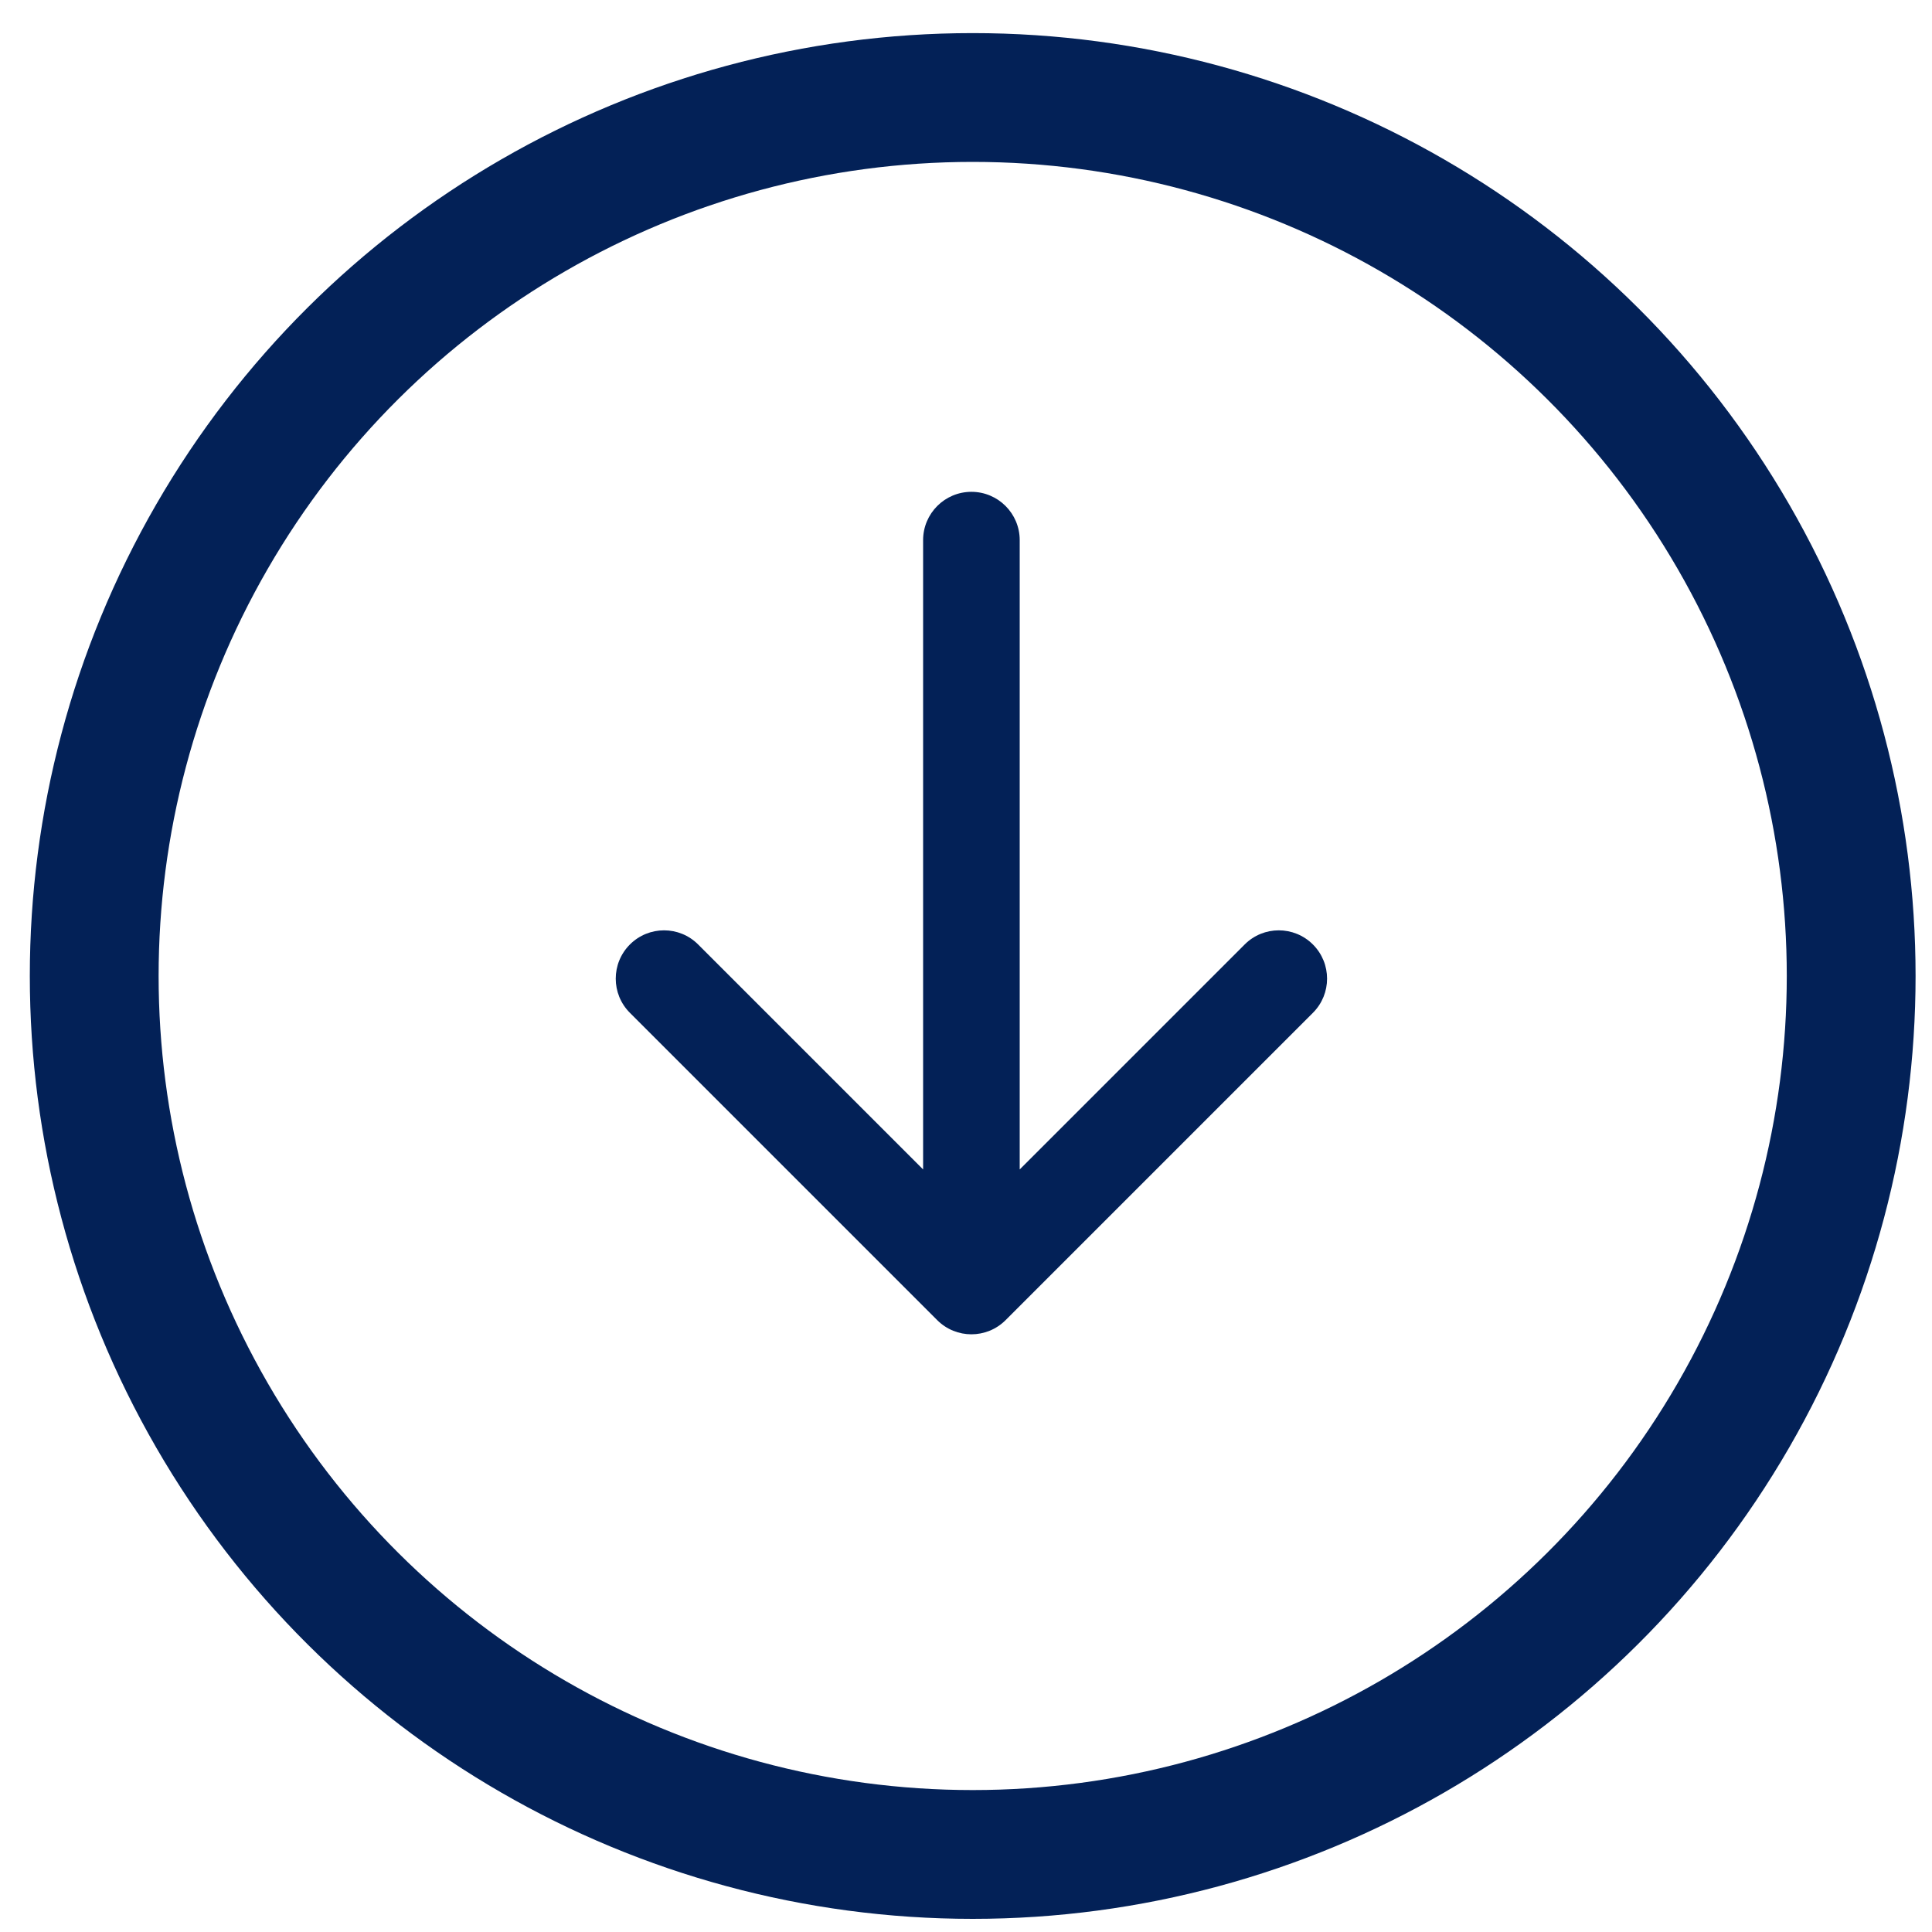 <svg width="30" height="30" viewBox="0 0 30 30" fill="none" xmlns="http://www.w3.org/2000/svg">
<path d="M15.834 8.387C15.834 7.973 15.498 7.637 15.084 7.637C14.67 7.637 14.334 7.973 14.334 8.387L15.834 8.387ZM14.554 20.5C14.847 20.792 15.321 20.792 15.614 20.5L20.387 15.727C20.68 15.434 20.68 14.959 20.387 14.666C20.094 14.373 19.619 14.373 19.327 14.666L15.084 18.909L10.841 14.666C10.549 14.373 10.074 14.373 9.781 14.666C9.488 14.959 9.488 15.434 9.781 15.727L14.554 20.5ZM14.334 8.387L14.334 19.969L15.834 19.969L15.834 8.387L14.334 8.387Z" fill="#032157"/>
<circle cx="15.104" cy="15.155" r="13.641" transform="rotate(90 15.104 15.155)" stroke="#032157" stroke-width="2"/>
</svg>
